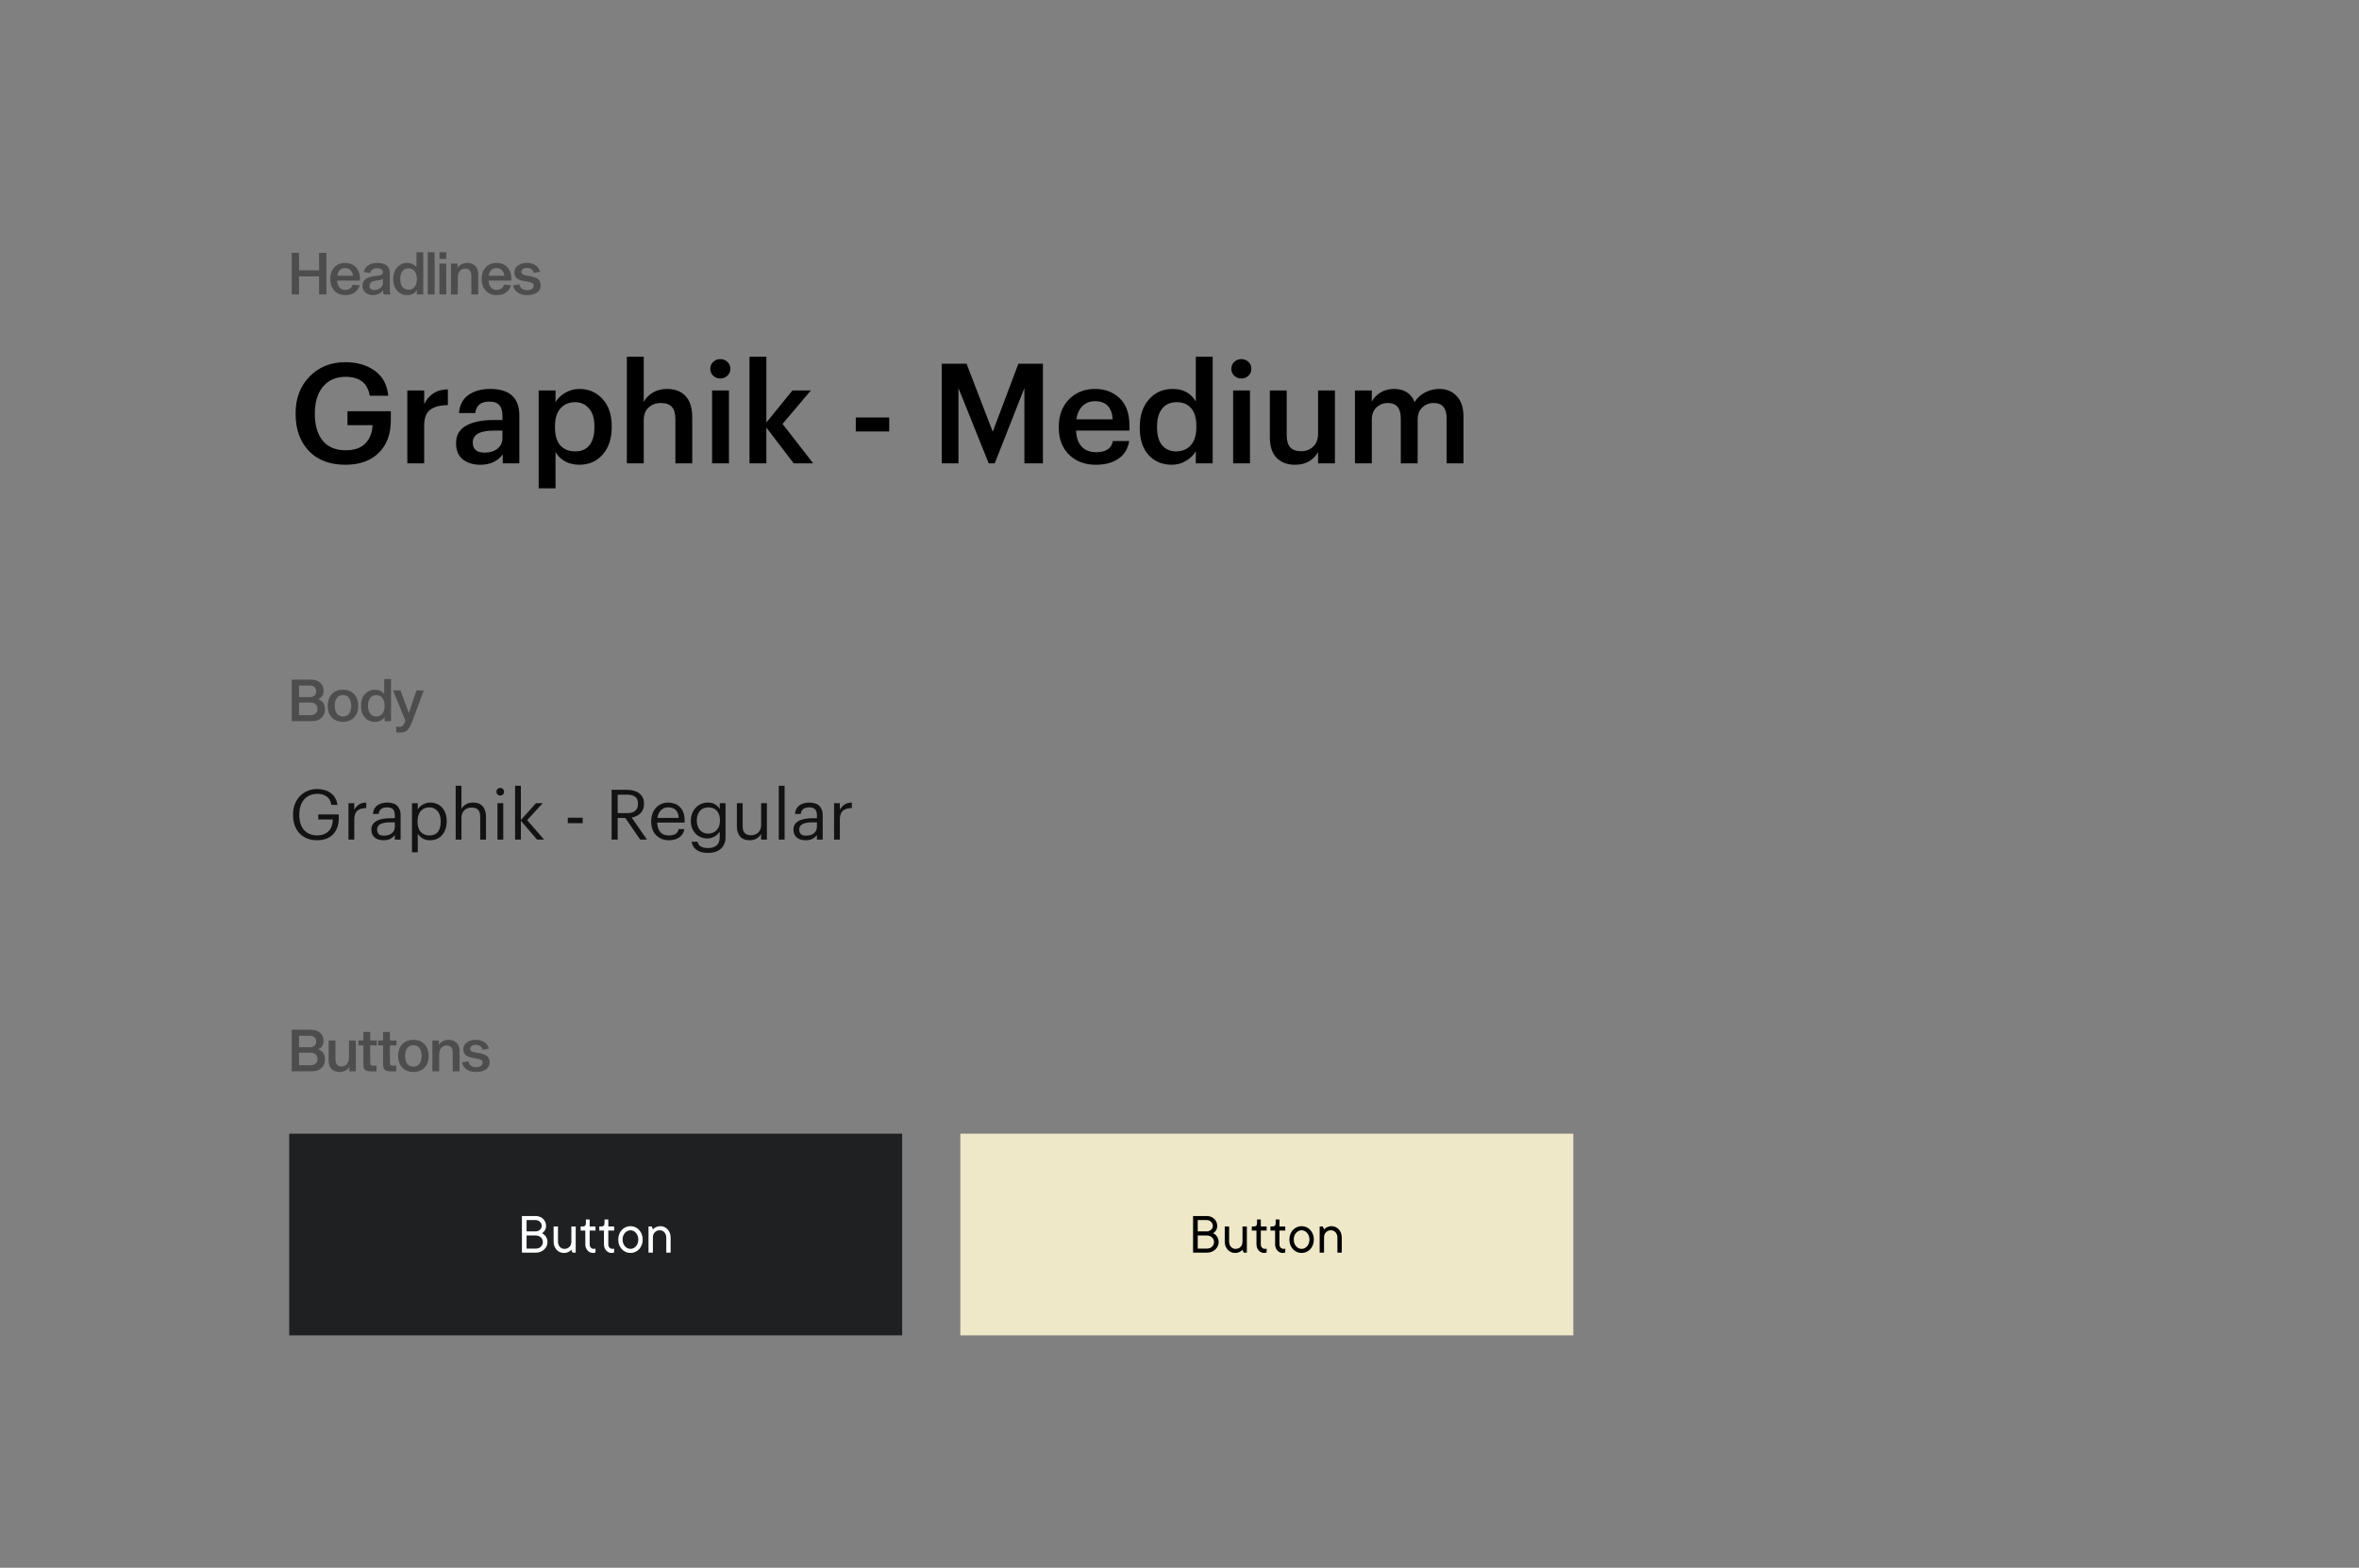 <svg fill="none" height="900" viewBox="0 0 1354 900" width="1354" xmlns="http://www.w3.org/2000/svg"><rect x="0" y="0" width="1354" height="900" fill="#808080" stroke="none"/><g fill="#000"><path d="m187.343 169h-4.209v-10.354h-11.489v10.354h-4.209v-23.848h4.209v10.02h11.489v-10.02h4.209zm19.093-5.177c-.468 1.536-1.369 2.85-2.705 3.941s-3.218 1.637-5.645 1.637c-1.692 0-3.184-.379-4.476-1.136-1.291-.779-2.293-1.859-3.006-3.24-.69-1.38-1.035-2.983-1.035-4.809 0-1.871.345-3.496 1.035-4.877.69-1.403 1.67-2.483 2.939-3.24 1.292-.779 2.806-1.169 4.543-1.169 1.67 0 3.14.357 4.409 1.069 1.291.713 2.293 1.759 3.006 3.14.735 1.358 1.102 2.984 1.102 4.876 0 .223-.022.579-.067 1.069h-12.993c.045 1.581.479 2.873 1.303 3.875.824.979 1.904 1.469 3.24 1.469 1.269 0 2.249-.3 2.939-.902.69-.623 1.169-1.336 1.436-2.137zm-8.35-9.92c-1.314 0-2.36.423-3.14 1.269-.757.824-1.202 1.859-1.336 3.106h8.985c-.134-1.247-.59-2.282-1.369-3.106-.758-.846-1.804-1.269-3.14-1.269zm22.265 15.097c-.156-.178-.289-.479-.401-.902-.089-.423-.133-.913-.133-1.469-.512.89-1.325 1.581-2.438 2.07-1.091.468-2.238.702-3.441.702-1.046 0-2.026-.212-2.939-.635-.891-.423-1.603-1.035-2.138-1.837-.512-.801-.768-1.726-.768-2.772 0-1.826.613-3.173 1.837-4.042 1.247-.868 3.118-1.425 5.612-1.67 1.647-.178 2.772-.411 3.373-.701.601-.312.902-.757.902-1.336 0-.779-.29-1.381-.869-1.804-.556-.423-1.425-.634-2.605-.634-.913 0-1.737.234-2.471.701-.713.468-1.214 1.169-1.503 2.104l-3.608-.701c.379-1.603 1.258-2.861 2.639-3.774 1.403-.913 3.095-1.37 5.077-1.37 2.471 0 4.297.501 5.477 1.503 1.181 1.002 1.771 2.338 1.771 4.008v8.852c0 1.091.022 1.892.066 2.404.067.513.201.947.401 1.303zm-.534-8.918c-.267.245-.768.457-1.503.635-.735.156-1.67.3-2.806.434-1.002.133-1.826.445-2.471.935-.646.468-.969 1.125-.969 1.971 0 .779.245 1.38.735 1.803.512.423 1.213.635 2.104.635.779 0 1.536-.156 2.271-.468.757-.311 1.381-.79 1.871-1.436.512-.668.768-1.503.768-2.505zm13.808-9.152c1.202 0 2.26.223 3.173.668.935.423 1.637 1.013 2.104 1.771h.134v-8.551h3.908v24.182h-3.708v-2.271h-.133c-.49.846-1.214 1.503-2.171 1.97-.958.468-2.049.702-3.274.702-1.536 0-2.905-.379-4.108-1.136-1.202-.779-2.149-1.859-2.839-3.24-.668-1.402-1.002-3.017-1.002-4.843 0-1.848.334-3.462 1.002-4.843.69-1.403 1.637-2.483 2.839-3.24 1.203-.779 2.561-1.169 4.075-1.169zm.902 15.398c1.447 0 2.594-.546 3.44-1.637.869-1.091 1.303-2.594 1.303-4.509s-.434-3.418-1.303-4.509c-.846-1.091-1.993-1.636-3.44-1.636-1.492 0-2.672.545-3.541 1.636-.846 1.091-1.269 2.594-1.269 4.509s.423 3.418 1.269 4.509c.869 1.091 2.049 1.637 3.541 1.637zm14.936-21.51v24.182h-3.942v-24.182zm6.686 6.513v17.669h-3.941v-17.669zm0-6.513v3.841h-3.908v-3.841zm6.553 8.851c1.314-1.826 3.162-2.739 5.545-2.739 1.759 0 3.228.546 4.409 1.637 1.202 1.069 1.803 2.661 1.803 4.776v11.657h-3.908v-10.588c0-1.514-.311-2.594-.935-3.24-.601-.668-1.514-1.002-2.739-1.002-.734 0-1.414.201-2.037.601-.624.401-1.125.991-1.503 1.771-.379.779-.568 1.714-.568 2.805v9.653h-3.908v-17.669h3.741l-.033 2.338zm30.628 10.154c-.468 1.536-1.37 2.85-2.706 3.941s-3.218 1.637-5.645 1.637c-1.692 0-3.184-.379-4.475-1.136-1.292-.779-2.294-1.859-3.006-3.24-.691-1.38-1.036-2.983-1.036-4.809 0-1.871.345-3.496 1.036-4.877.69-1.403 1.67-2.483 2.939-3.24 1.291-.779 2.806-1.169 4.542-1.169 1.67 0 3.14.357 4.409 1.069 1.292.713 2.294 1.759 3.006 3.14.735 1.358 1.103 2.984 1.103 4.876 0 .223-.023.579-.067 1.069h-12.993c.044 1.581.479 2.873 1.303 3.875.823.979 1.903 1.469 3.239 1.469 1.27 0 2.249-.3 2.94-.902.69-.623 1.169-1.336 1.436-2.137zm-8.351-9.92c-1.313 0-2.36.423-3.139 1.269-.757.824-1.203 1.859-1.336 3.106h8.984c-.133-1.247-.59-2.282-1.369-3.106-.757-.846-1.804-1.269-3.14-1.269zm21.364 2.739c-.223-.935-.69-1.648-1.403-2.138-.712-.49-1.547-.735-2.505-.735-.98 0-1.759.212-2.338.635-.579.401-.868.98-.868 1.737 0 .646.267 1.113.801 1.403.557.289 1.392.523 2.505.701l1.77.301c1.893.334 3.363.868 4.409 1.603 1.069.735 1.604 1.97 1.604 3.707 0 1.782-.713 3.151-2.138 4.109-1.425.957-3.284 1.436-5.578 1.436-2.227 0-4.053-.501-5.478-1.503s-2.293-2.338-2.605-4.008l3.607-.668c.245 1.158.757 2.015 1.537 2.572.779.556 1.781.835 3.006.835 1.091 0 1.97-.234 2.639-.702.69-.49 1.035-1.135 1.035-1.937 0-.69-.301-1.202-.902-1.536-.579-.335-1.458-.591-2.639-.769l-1.837-.334c-1.714-.267-3.095-.768-4.141-1.503-1.047-.735-1.57-1.948-1.57-3.64 0-1.025.312-1.938.935-2.739.624-.802 1.481-1.425 2.572-1.871 1.113-.445 2.349-.668 3.707-.668 1.292 0 2.472.223 3.541.668 1.069.446 1.937 1.058 2.605 1.837.69.78 1.125 1.637 1.303 2.572z" fill-opacity=".4"/><path d="m178.358 390.152c2.338 0 4.153.59 5.444 1.77 1.292 1.158 1.938 2.728 1.938 4.71 0 1.091-.256 2.037-.769 2.839-.489.801-1.235 1.403-2.237 1.803v.134c1.224.468 2.16 1.18 2.805 2.138.646.935.969 2.115.969 3.54 0 2.138-.679 3.83-2.038 5.077-1.336 1.225-3.228 1.837-5.678 1.837h-11.356v-23.848zm-.701 10.02c1.247 0 2.193-.289 2.839-.868s.968-1.392.968-2.438c0-1.069-.322-1.882-.968-2.439-.646-.579-1.592-.868-2.839-.868h-6.012v6.613zm.401 10.354c1.358 0 2.393-.311 3.106-.935.712-.623 1.069-1.514 1.069-2.672s-.357-2.048-1.069-2.672c-.713-.623-1.748-.935-3.106-.935h-6.413v7.214zm18.827-14.596c1.759 0 3.296.379 4.61 1.136 1.313.757 2.326 1.837 3.039 3.24s1.069 3.028 1.069 4.876-.356 3.474-1.069 4.877c-.713 1.38-1.726 2.449-3.039 3.206-1.314.757-2.851 1.136-4.61 1.136-1.781 0-3.34-.379-4.676-1.136-1.314-.757-2.327-1.826-3.039-3.206-.713-1.403-1.069-3.029-1.069-4.877s.356-3.473 1.069-4.876c.712-1.403 1.725-2.483 3.039-3.24 1.336-.757 2.895-1.136 4.676-1.136zm0 15.398c1.448 0 2.594-.534 3.441-1.603.846-1.091 1.269-2.606 1.269-4.543s-.423-3.451-1.269-4.542c-.847-1.091-1.993-1.637-3.441-1.637-1.469 0-2.638.546-3.507 1.637-.846 1.091-1.269 2.605-1.269 4.542s.423 3.452 1.269 4.543c.846 1.069 2.015 1.603 3.507 1.603zm18.246-15.398c1.202 0 2.26.223 3.173.668.935.423 1.637 1.013 2.104 1.771h.134v-8.551h3.908v24.182h-3.708v-2.271h-.133c-.49.846-1.214 1.503-2.172 1.97-.957.468-2.048.702-3.273.702-1.536 0-2.906-.379-4.108-1.136-1.202-.779-2.149-1.859-2.839-3.24-.668-1.402-1.002-3.017-1.002-4.843 0-1.848.334-3.462 1.002-4.843.69-1.403 1.637-2.483 2.839-3.24 1.202-.779 2.561-1.169 4.075-1.169zm.902 15.398c1.447 0 2.594-.546 3.44-1.637.868-1.091 1.303-2.594 1.303-4.509s-.435-3.418-1.303-4.509c-.846-1.091-1.993-1.636-3.44-1.636-1.492 0-2.672.545-3.541 1.636-.846 1.091-1.269 2.594-1.269 4.509s.423 3.418 1.269 4.509c.869 1.091 2.049 1.637 3.541 1.637zm20.647 2.672c-.69 1.848-1.381 3.24-2.071 4.175-.69.958-1.414 1.592-2.171 1.904-.735.312-1.625.467-2.672.467s-1.837-.033-2.371-.1v-3.34c.089 0 .278.023.567.067.312.045.724.067 1.236.067.846 0 1.481-.201 1.904-.601.445-.401.891-1.147 1.336-2.238l.267-.601-7.081-17.469h4.242l4.71 12.859h.133l4.342-12.859h4.209z" fill-opacity=".4"/><path d="m178.358 591.152c2.338 0 4.153.59 5.444 1.77 1.292 1.158 1.938 2.728 1.938 4.71 0 1.091-.256 2.037-.769 2.839-.489.801-1.235 1.403-2.237 1.803v.134c1.224.468 2.16 1.18 2.805 2.138.646.935.969 2.115.969 3.54 0 2.138-.679 3.83-2.038 5.077-1.336 1.225-3.228 1.837-5.678 1.837h-11.356v-23.848zm-.701 10.02c1.247 0 2.193-.289 2.839-.868s.968-1.392.968-2.438c0-1.069-.322-1.882-.968-2.439-.646-.579-1.592-.868-2.839-.868h-6.012v6.613zm.401 10.354c1.358 0 2.393-.311 3.106-.935.712-.623 1.069-1.514 1.069-2.672s-.357-2.048-1.069-2.672c-.713-.623-1.748-.935-3.106-.935h-6.413v7.214zm22.334 1.136c-1.291 1.826-3.139 2.739-5.544 2.739-1.759 0-3.24-.535-4.442-1.603-1.181-1.069-1.771-2.661-1.771-4.777v-11.69h3.908v10.588c0 1.514.301 2.605.902 3.273.624.668 1.548 1.002 2.772 1.002.713 0 1.381-.2 2.004-.601.646-.401 1.158-.991 1.537-1.77.378-.779.568-1.715.568-2.806v-9.686h3.907v17.669h-3.707v-2.338zm14.094-.868c.757 0 1.292-.012 1.604-.034v3.24c-.535.045-1.448.067-2.739.067-1.158 0-2.082-.112-2.773-.334-.668-.223-1.169-.624-1.503-1.203s-.501-1.402-.501-2.471v-10.922h-2.872v-2.806h2.872v-4.943h3.908v4.943h3.775v2.806h-3.775v9.886c0 .757.145 1.247.434 1.47.29.2.813.301 1.57.301zm11.319 0c.757 0 1.291-.012 1.603-.034v3.24c-.535.045-1.447.067-2.739.067-1.158 0-2.082-.112-2.772-.334-.668-.223-1.169-.624-1.503-1.203s-.501-1.402-.501-2.471v-10.922h-2.873v-2.806h2.873v-4.943h3.908v4.943h3.774v2.806h-3.774v9.886c0 .757.144 1.247.434 1.47.289.2.813.301 1.57.301zm11.494-14.864c1.759 0 3.295.379 4.609 1.136s2.327 1.837 3.039 3.24c.713 1.403 1.069 3.028 1.069 4.876s-.356 3.474-1.069 4.877c-.712 1.38-1.725 2.449-3.039 3.206s-2.85 1.136-4.609 1.136c-1.782 0-3.34-.379-4.676-1.136-1.314-.757-2.327-1.826-3.04-3.206-.712-1.403-1.069-3.029-1.069-4.877s.357-3.473 1.069-4.876c.713-1.403 1.726-2.483 3.04-3.24 1.336-.757 2.894-1.136 4.676-1.136zm0 15.398c1.447 0 2.594-.534 3.44-1.603.846-1.091 1.269-2.606 1.269-4.543s-.423-3.451-1.269-4.542-1.993-1.637-3.44-1.637c-1.47 0-2.639.546-3.507 1.637-.847 1.091-1.27 2.605-1.27 4.542s.423 3.452 1.27 4.543c.846 1.069 2.015 1.603 3.507 1.603zm14.705-12.659c1.313-1.826 3.162-2.739 5.544-2.739 1.759 0 3.229.546 4.409 1.637 1.202 1.069 1.804 2.661 1.804 4.776v11.657h-3.908v-10.588c0-1.514-.312-2.594-.935-3.24-.602-.668-1.515-1.002-2.739-1.002-.735 0-1.414.201-2.038.601-.623.401-1.124.991-1.503 1.771-.378.779-.568 1.714-.568 2.805v9.653h-3.907v-17.669h3.74l-.033 2.338zm25.016 2.973c-.223-.935-.691-1.648-1.403-2.138-.713-.49-1.548-.735-2.505-.735-.98 0-1.759.212-2.338.635-.579.401-.869.98-.869 1.737 0 .646.268 1.113.802 1.403.557.289 1.392.523 2.505.701l1.77.301c1.893.334 3.363.868 4.409 1.603 1.069.735 1.603 1.97 1.603 3.707 0 1.782-.712 3.151-2.137 4.109-1.425.957-3.285 1.436-5.578 1.436-2.227 0-4.053-.501-5.478-1.503s-2.293-2.338-2.605-4.008l3.607-.668c.245 1.158.757 2.015 1.537 2.572.779.556 1.781.835 3.006.835 1.091 0 1.97-.234 2.638-.702.69-.49 1.036-1.135 1.036-1.937 0-.69-.301-1.202-.902-1.536-.579-.335-1.459-.591-2.639-.769l-1.837-.334c-1.714-.267-3.095-.768-4.142-1.503-1.046-.735-1.569-1.948-1.569-3.64 0-1.025.311-1.938.935-2.739.623-.802 1.481-1.425 2.572-1.871 1.113-.445 2.349-.668 3.707-.668 1.292 0 2.472.223 3.541.668 1.068.446 1.937 1.058 2.605 1.837.69.78 1.124 1.637 1.302 2.572z" fill-opacity=".4"/></g><path d="m166 650.801h351.819v115.788h-351.819z" fill="#1f2021"/><path d="m551.219 650.801h351.819v115.788h-351.819z" fill="#eee8c9"/><path d="m311.086 707.921c.576.293 1.103.674 1.582 1.141.402.402.766.935 1.092 1.598.337.664.506 1.474.506 2.43 0 .783-.169 1.539-.506 2.267-.326.718-.793 1.359-1.402 1.925-.598.554-1.305 1-2.12 1.337-.816.326-1.702.489-2.659.489h-8.007v-21.038h7.844c.87 0 1.669.147 2.398.44.739.283 1.375.68 1.908 1.191.532.511.951 1.114 1.255 1.81.305.685.457 1.43.457 2.234 0 .762-.125 1.403-.375 1.925-.239.522-.506.951-.799 1.288-.359.392-.75.712-1.174.963zm-8.84-1.012h5.17c.489 0 .951-.087 1.386-.261s.805-.407 1.109-.701c.316-.293.56-.625.734-.995.185-.38.278-.782.278-1.207 0-.467-.093-.902-.278-1.304-.174-.403-.418-.75-.734-1.044-.304-.304-.674-.544-1.109-.718-.435-.184-.897-.277-1.386-.277h-5.17zm5.333 9.867c1.185 0 2.148-.369 2.887-1.109.75-.739 1.125-1.652 1.125-2.74 0-.489-.103-.956-.31-1.402-.195-.446-.473-.832-.831-1.158-.348-.337-.767-.604-1.256-.799-.489-.207-1.028-.31-1.615-.31h-5.333v7.518zm16.032 2.495c-.805 0-1.56-.157-2.267-.472-.696-.327-1.316-.772-1.859-1.338-.533-.576-.957-1.261-1.272-2.055-.305-.804-.457-1.685-.457-2.642v-8.692h2.511v8.692c0 .62.093 1.185.278 1.696.195.511.456.952.783 1.321.337.37.728.658 1.174.865.446.195.924.293 1.435.293 1.185 0 2.147-.375 2.887-1.125.75-.761 1.125-1.778 1.125-3.05v-8.692h2.495v15.036h-1.826l-.669-1.663c-.315.359-.685.669-1.109.93-.381.25-.837.462-1.37.636-.522.174-1.142.26-1.859.26zm12.672-19.195h2.169v3.996h3.343v2.348h-3.343v7.845c0 .848.228 1.506.685 1.973.456.468 1.065.701 1.826.701.218 0 .419-.021.604-.065.087-.022.163-.054.228-.098v2.169c-.109.066-.228.12-.359.163-.293.109-.674.163-1.141.163-.577 0-1.126-.119-1.647-.358-.522-.25-.984-.593-1.387-1.028-.402-.435-.723-.957-.962-1.565-.228-.609-.342-1.294-.342-2.055v-7.845h-2.675v-2.348h1.174c1.229 0 1.838-.609 1.827-1.827zm10.698 0h2.169v3.996h3.344v2.348h-3.344v7.845c0 .848.229 1.506.685 1.973.457.468 1.066.701 1.827.701.217 0 .419-.021.603-.065.087-.022.164-.054.229-.098v2.169c-.109.066-.229.12-.359.163-.294.109-.674.163-1.142.163-.576 0-1.125-.119-1.647-.358-.522-.25-.984-.593-1.386-1.028s-.723-.957-.962-1.565c-.229-.609-.343-1.294-.343-2.055v-7.845h-2.674v-2.348h1.174c1.228 0 1.837-.609 1.826-1.827zm10.373 11.514c0 .805.119 1.538.359 2.202.25.652.587 1.212 1.011 1.68.424.467.908.831 1.451 1.092.555.25 1.12.375 1.696.375.577 0 1.137-.125 1.68-.375.544-.261 1.022-.625 1.435-1.092.413-.468.745-1.028.995-1.68.261-.664.392-1.397.392-2.202s-.131-1.533-.392-2.185c-.25-.653-.582-1.213-.995-1.68-.413-.468-.891-.826-1.435-1.077-.543-.26-1.103-.391-1.68-.391-.576 0-1.141.131-1.696.391-.543.251-1.027.609-1.451 1.077-.424.467-.761 1.027-1.011 1.68-.24.652-.359 1.38-.359 2.185zm11.53 0c0 1.131-.185 2.169-.554 3.115-.37.935-.87 1.745-1.501 2.43-.63.674-1.375 1.201-2.234 1.582-.859.37-1.767.554-2.724.554-.956 0-1.864-.184-2.723-.554-.859-.381-1.609-.908-2.251-1.582-.63-.685-1.131-1.495-1.5-2.43-.359-.935-.538-1.973-.538-3.115 0-1.131.179-2.164.538-3.099.369-.935.87-1.739 1.5-2.413.642-.685 1.392-1.218 2.251-1.599.859-.38 1.767-.57 2.723-.57.957 0 1.865.19 2.724.57.859.381 1.604.914 2.234 1.599.631.674 1.131 1.478 1.501 2.413.369.935.554 1.968.554 3.099zm10.193-7.681c.805 0 1.555.163 2.251.489.707.326 1.326.772 1.859 1.337.533.566.951 1.25 1.256 2.055.315.794.473 1.674.473 2.642v8.676h-2.496v-8.676c0-.62-.103-1.185-.309-1.696-.196-.522-.462-.968-.8-1.337-.337-.37-.728-.653-1.174-.848-.435-.196-.902-.294-1.402-.294-1.185 0-2.148.381-2.887 1.142-.739.75-1.109 1.761-1.109 3.033v8.676h-2.512v-15.036h1.843l.669 1.679c.315-.337.68-.636 1.093-.897.38-.25.837-.467 1.37-.652.532-.196 1.158-.293 1.875-.293z" fill="#fff"/><path d="m696.304 707.921c.577.293 1.104.674 1.582 1.141.403.402.767.935 1.093 1.598.337.664.506 1.474.506 2.43 0 .783-.169 1.539-.506 2.267-.326.718-.794 1.359-1.403 1.925-.598.554-1.304 1-2.12 1.337-.815.326-1.701.489-2.658.489h-8.008v-21.038h7.845c.87 0 1.669.147 2.397.44.74.283 1.376.68 1.908 1.191.533.511.952 1.114 1.256 1.81.305.685.457 1.43.457 2.234 0 .762-.125 1.403-.375 1.925-.239.522-.506.951-.799 1.288-.359.392-.751.712-1.175.963zm-8.839-1.012h5.17c.489 0 .951-.087 1.386-.261s.805-.407 1.109-.701c.315-.293.56-.625.734-.995.185-.38.277-.782.277-1.207 0-.467-.092-.902-.277-1.304-.174-.403-.419-.75-.734-1.044-.304-.304-.674-.544-1.109-.718-.435-.184-.897-.277-1.386-.277h-5.17zm5.333 9.867c1.185 0 2.147-.369 2.887-1.109.75-.739 1.125-1.652 1.125-2.74 0-.489-.103-.956-.31-1.402-.196-.446-.473-.832-.832-1.158-.348-.337-.766-.604-1.255-.799-.49-.207-1.028-.31-1.615-.31h-5.333v7.518zm16.032 2.495c-.805 0-1.561-.157-2.267-.472-.696-.327-1.316-.772-1.86-1.338-.532-.576-.956-1.261-1.272-2.055-.304-.804-.456-1.685-.456-2.642v-8.692h2.511v8.692c0 .62.093 1.185.277 1.696.196.511.457.952.783 1.321.337.37.729.658 1.175.865.445.195.924.293 1.435.293 1.185 0 2.147-.375 2.886-1.125.751-.761 1.126-1.778 1.126-3.05v-8.692h2.495v15.036h-1.827l-.668-1.663c-.316.359-.685.669-1.109.93-.381.25-.837.462-1.37.636-.522.174-1.142.26-1.859.26zm12.672-19.195h2.169v3.996h3.343v2.348h-3.343v7.845c0 .848.228 1.506.685 1.973.456.468 1.065.701 1.826.701.218 0 .419-.021.604-.065.087-.022.163-.054.228-.098v2.169c-.109.066-.228.12-.359.163-.293.109-.674.163-1.142.163-.576 0-1.125-.119-1.647-.358-.522-.25-.984-.593-1.386-1.028s-.723-.957-.962-1.565c-.228-.609-.343-1.294-.343-2.055v-7.845h-2.674v-2.348h1.174c1.229 0 1.837-.609 1.827-1.827zm10.698 0h2.169v3.996h3.344v2.348h-3.344v7.845c0 .848.229 1.506.685 1.973.457.468 1.066.701 1.827.701.217 0 .418-.021.603-.065.087-.022.163-.054.229-.098v2.169c-.109.066-.229.12-.359.163-.294.109-.674.163-1.142.163-.576 0-1.125-.119-1.647-.358-.522-.25-.984-.593-1.386-1.028-.403-.435-.723-.957-.963-1.565-.228-.609-.342-1.294-.342-2.055v-7.845h-2.675v-2.348h1.175c1.228 0 1.837-.609 1.826-1.827zm10.373 11.514c0 .805.119 1.538.358 2.202.25.652.587 1.212 1.011 1.68.425.467.908.831 1.452 1.092.554.25 1.12.375 1.696.375s1.136-.125 1.68-.375c.544-.261 1.022-.625 1.435-1.092.413-.468.745-1.028.995-1.68.261-.664.391-1.397.391-2.202s-.13-1.533-.391-2.185c-.25-.653-.582-1.213-.995-1.68-.413-.468-.891-.826-1.435-1.077-.544-.26-1.104-.391-1.68-.391s-1.142.131-1.696.391c-.544.251-1.027.609-1.452 1.077-.424.467-.761 1.027-1.011 1.68-.239.652-.358 1.38-.358 2.185zm11.53 0c0 1.131-.185 2.169-.555 3.115-.369.935-.869 1.745-1.5 2.43-.631.674-1.375 1.201-2.234 1.582-.859.37-1.767.554-2.724.554s-1.865-.184-2.723-.554c-.859-.381-1.61-.908-2.251-1.582-.631-.685-1.131-1.495-1.501-2.43-.358-.935-.538-1.973-.538-3.115 0-1.131.18-2.164.538-3.099.37-.935.87-1.739 1.501-2.413.641-.685 1.392-1.218 2.251-1.599.858-.38 1.766-.57 2.723-.57s1.865.19 2.724.57c.859.381 1.603.914 2.234 1.599.631.674 1.131 1.478 1.5 2.413.37.935.555 1.968.555 3.099zm10.193-7.681c.804 0 1.555.163 2.251.489.706.326 1.326.772 1.859 1.337.533.566.951 1.25 1.256 2.055.315.794.472 1.674.472 2.642v8.676h-2.495v-8.676c0-.62-.103-1.185-.31-1.696-.195-.522-.462-.968-.799-1.337-.337-.37-.728-.653-1.174-.848-.435-.196-.902-.294-1.403-.294-1.185 0-2.147.381-2.886 1.142-.74.75-1.109 1.761-1.109 3.033v8.676h-2.512v-15.036h1.843l.669 1.679c.315-.337.679-.636 1.092-.897.381-.25.838-.467 1.37-.652.533-.196 1.158-.293 1.876-.293z" fill="#000"/><path d="m182.04 482.36c-2.187 0-4.147-.36-5.88-1.08-1.707-.72-3.16-1.72-4.36-3-1.173-1.307-2.067-2.84-2.68-4.6-.613-1.787-.92-3.72-.92-5.8v-.32c0-2.08.333-4.013 1-5.8s1.613-3.333 2.84-4.64 2.68-2.32 4.36-3.04c1.707-.747 3.587-1.12 5.64-1.12 1.413 0 2.773.173 4.08.52s2.48.893 3.52 1.64c1.067.72 1.947 1.653 2.64 2.8.72 1.147 1.187 2.52 1.4 4.12h-3.48c-.4-2.293-1.333-3.92-2.8-4.88-1.44-.96-3.2-1.44-5.28-1.44-1.627 0-3.08.293-4.36.88-1.28.56-2.36 1.36-3.24 2.4s-1.56 2.28-2.04 3.72c-.453 1.44-.68 3.04-.68 4.8v.32c0 1.76.213 3.373.64 4.84.453 1.44 1.107 2.667 1.96 3.68s1.92 1.8 3.2 2.36 2.76.84 4.44.84c1.547 0 2.88-.24 4-.72s2.04-1.12 2.76-1.92c.747-.827 1.293-1.787 1.64-2.88.373-1.12.573-2.32.6-3.6h-8.36v-2.88h11.76v2.12c0 2.08-.307 3.907-.92 5.48-.587 1.573-1.427 2.893-2.52 3.96s-2.4 1.88-3.92 2.44c-1.52.533-3.2.8-5.04.8zm17.984-21.28h3.32v3.76c.667-1.173 1.507-2.133 2.52-2.88 1.04-.773 2.493-1.187 4.36-1.24v3.12c-1.04.053-1.987.187-2.84.4s-1.587.573-2.2 1.08c-.587.507-1.04 1.187-1.36 2.04-.32.827-.48 1.88-.48 3.16v11.48h-3.32zm20.084 21.28c-.96 0-1.867-.12-2.72-.36-.854-.24-1.6-.613-2.24-1.12-.614-.507-1.107-1.147-1.48-1.92-.347-.773-.52-1.693-.52-2.76 0-1.2.293-2.213.88-3.04.586-.827 1.36-1.493 2.32-2 .986-.507 2.106-.867 3.36-1.08 1.28-.24 2.586-.36 3.92-.36h3v-1.52c0-1.68-.347-2.88-1.04-3.6-.694-.747-1.84-1.12-3.44-1.12-2.88 0-4.48 1.253-4.8 3.76h-3.32c.106-1.2.4-2.213.88-3.04.506-.827 1.133-1.493 1.88-2 .773-.533 1.626-.907 2.56-1.12.96-.24 1.946-.36 2.96-.36 1.013 0 1.973.12 2.88.36.933.213 1.746.613 2.44 1.2.693.56 1.253 1.32 1.68 2.28.426.96.64 2.173.64 3.64v13.8h-3.32v-2.64c-.774.987-1.667 1.733-2.68 2.24-1.014.507-2.294.76-3.84.76zm.32-2.64c.88 0 1.693-.107 2.44-.32.773-.24 1.426-.573 1.96-1 .56-.427 1-.947 1.32-1.56.32-.64.48-1.36.48-2.16v-2.6h-2.88c-1.04 0-2.014.08-2.92.24-.88.133-1.654.36-2.32.68-.64.32-1.147.747-1.52 1.28-.347.507-.52 1.147-.52 1.92 0 1.093.293 1.96.88 2.6.586.613 1.613.92 3.08.92zm16.041-18.64h3.32v3.52c.294-.507.68-.987 1.16-1.44.507-.48 1.067-.893 1.68-1.24.64-.373 1.32-.667 2.04-.88s1.454-.32 2.2-.32c1.36 0 2.627.24 3.8.72 1.174.48 2.174 1.173 3 2.08.854.907 1.52 2.013 2 3.32s.72 2.773.72 4.4v.32c0 1.6-.226 3.067-.68 4.4-.453 1.307-1.093 2.44-1.92 3.4-.826.96-1.826 1.707-3 2.24-1.173.507-2.48.76-3.92.76-1.733 0-3.2-.373-4.4-1.12-1.173-.747-2.066-1.64-2.68-2.68v10.72h-3.32zm10.08 18.52c2.08 0 3.667-.667 4.76-2 1.094-1.36 1.64-3.32 1.64-5.88v-.32c0-1.333-.173-2.493-.52-3.48-.346-.987-.813-1.8-1.4-2.44-.56-.667-1.24-1.16-2.04-1.48-.773-.347-1.6-.52-2.48-.52-.96 0-1.866.16-2.72.48-.826.32-1.546.813-2.16 1.48-.613.64-1.093 1.467-1.44 2.48-.346.987-.52 2.147-.52 3.48v.32c0 2.667.64 4.653 1.92 5.96 1.28 1.28 2.934 1.92 4.96 1.92zm14.999-28.52h3.32v13.32c.48-.987 1.28-1.84 2.4-2.56 1.146-.747 2.586-1.12 4.32-1.12 1.093 0 2.08.16 2.96.48.906.293 1.68.787 2.32 1.48.666.667 1.173 1.533 1.519 2.6.374 1.067.561 2.36.561 3.88v12.84h-3.32v-13.08c0-1.84-.4-3.187-1.2-4.04s-2.04-1.28-3.72-1.28c-.774 0-1.52.12-2.241.36-.693.24-1.306.6-1.839 1.08-.534.48-.96 1.08-1.28 1.8s-.48 1.547-.48 2.48v12.68h-3.32zm23.986 10h3.32v20.92h-3.32zm1.6-4.36c-.614 0-1.134-.213-1.56-.64-.427-.427-.64-.947-.64-1.56s.213-1.133.64-1.56c.426-.427.946-.64 1.56-.64.613 0 1.133.213 1.56.64.426.427.64.947.64 1.56s-.214 1.133-.64 1.56c-.427.427-.947.64-1.56.64zm8.515-5.64h3.32v19.64l8.68-9.64h3.88l-8.96 9.72 9.72 11.2h-4.04l-9.28-10.84v10.84h-3.32zm30.251 18.36h8.56v3.12h-8.56zm25.145-16.04h8.6c1.36 0 2.64.147 3.84.44 1.227.293 2.294.76 3.2 1.4.907.64 1.627 1.467 2.16 2.48.534.987.8 2.2.8 3.64v.16c0 1.173-.186 2.213-.56 3.12-.373.88-.88 1.64-1.52 2.28-.64.613-1.386 1.12-2.24 1.52-.853.4-1.773.693-2.76.88l8.76 12.68h-3.88l-8.52-12.44h-4.4v12.44h-3.48zm8.84 13.4c2.054 0 3.614-.44 4.68-1.32 1.067-.88 1.6-2.2 1.6-3.96v-.16c0-1.947-.56-3.293-1.68-4.04s-2.653-1.12-4.6-1.12h-5.36v10.6zm24.012 15.56c-1.467 0-2.827-.253-4.08-.76-1.227-.507-2.294-1.213-3.2-2.12-.907-.933-1.614-2.053-2.12-3.36-.48-1.307-.72-2.76-.72-4.36v-.32c0-1.573.24-3.013.72-4.32.48-1.333 1.146-2.467 2-3.4.88-.96 1.92-1.693 3.12-2.2 1.2-.533 2.52-.8 3.96-.8 1.2 0 2.36.2 3.48.6 1.146.373 2.16.973 3.04 1.8s1.573 1.907 2.08 3.24c.533 1.307.8 2.893.8 4.76v1.08h-15.76c.08 2.4.68 4.24 1.8 5.52 1.12 1.253 2.76 1.88 4.92 1.88 3.28 0 5.133-1.213 5.56-3.64h3.32c-.374 2.107-1.36 3.707-2.96 4.8-1.6 1.067-3.587 1.6-5.96 1.6zm5.68-12.84c-.16-2.16-.774-3.707-1.84-4.64-1.04-.933-2.427-1.4-4.16-1.4-1.707 0-3.107.547-4.2 1.64-1.067 1.067-1.747 2.533-2.04 4.4zm16.854 20.12c-1.547 0-2.893-.173-4.04-.52-1.12-.347-2.067-.813-2.84-1.4-.747-.56-1.333-1.24-1.76-2.04-.427-.773-.707-1.6-.84-2.48h3.4c.48 2.427 2.493 3.64 6.04 3.64 2.08 0 3.72-.507 4.92-1.52s1.8-2.653 1.8-4.92v-3.04c-.293.507-.693 1-1.2 1.48-.48.48-1.027.907-1.64 1.28-.613.347-1.28.64-2 .88-.72.213-1.467.32-2.24.32-1.36 0-2.627-.24-3.8-.72-1.173-.507-2.187-1.2-3.04-2.08-.827-.88-1.48-1.92-1.96-3.12-.48-1.227-.72-2.56-.72-4v-.28c0-1.413.24-2.747.72-4 .48-1.28 1.147-2.387 2-3.32.853-.96 1.88-1.707 3.08-2.24 1.2-.56 2.52-.84 3.96-.84 1.76 0 3.187.373 4.28 1.12 1.093.72 1.947 1.587 2.56 2.6v-3.36h3.32v19.52c0 1.52-.253 2.84-.76 3.96-.507 1.147-1.2 2.093-2.08 2.84s-1.933 1.307-3.16 1.68c-1.2.373-2.533.56-4 .56zm-.04-11.08c.96 0 1.853-.16 2.68-.48.853-.347 1.587-.827 2.2-1.44.613-.64 1.093-1.413 1.44-2.32.347-.933.52-1.987.52-3.16v-.28c0-2.347-.6-4.16-1.8-5.44-1.173-1.307-2.787-1.96-4.84-1.96-1.04 0-1.973.187-2.8.56-.827.347-1.52.853-2.08 1.52s-1 1.467-1.32 2.4c-.293.907-.44 1.907-.44 3v.32c0 1.147.173 2.173.52 3.08.347.88.8 1.64 1.36 2.28.587.613 1.267 1.093 2.04 1.44.8.32 1.64.48 2.52.48zm23.838 3.8c-1.04 0-2.013-.147-2.92-.44-.88-.293-1.64-.76-2.28-1.4-.64-.667-1.147-1.507-1.52-2.52s-.56-2.24-.56-3.68v-13.24h3.32v13.08c0 1.84.387 3.187 1.16 4.04.8.853 2.027 1.28 3.68 1.28.747 0 1.467-.12 2.16-.36s1.307-.6 1.84-1.08.96-1.08 1.28-1.8.48-1.547.48-2.48v-12.68h3.32v20.92h-3.32v-3.32c-.48.987-1.293 1.853-2.44 2.6-1.12.72-2.52 1.08-4.2 1.08zm16.75-31.28h3.36v30.92h-3.36zm15.394 31.28c-.96 0-1.866-.12-2.72-.36-.853-.24-1.6-.613-2.24-1.12-.613-.507-1.106-1.147-1.48-1.92-.346-.773-.52-1.693-.52-2.76 0-1.2.294-2.213.88-3.04.587-.827 1.36-1.493 2.32-2 .987-.507 2.107-.867 3.36-1.08 1.28-.24 2.587-.36 3.92-.36h3v-1.52c0-1.68-.346-2.88-1.04-3.6-.693-.747-1.84-1.12-3.44-1.12-2.88 0-4.48 1.253-4.8 3.76h-3.32c.107-1.2.4-2.213.88-3.04.507-.827 1.134-1.493 1.88-2 .774-.533 1.627-.907 2.56-1.12.96-.24 1.947-.36 2.96-.36 1.014 0 1.974.12 2.88.36.934.213 1.747.613 2.44 1.2.694.56 1.254 1.32 1.68 2.28.427.96.64 2.173.64 3.64v13.8h-3.32v-2.64c-.773.987-1.666 1.733-2.68 2.24-1.013.507-2.293.76-3.84.76zm.32-2.64c.88 0 1.694-.107 2.44-.32.774-.24 1.427-.573 1.96-1 .56-.427 1-.947 1.32-1.56.32-.64.48-1.36.48-2.16v-2.6h-2.88c-1.04 0-2.013.08-2.92.24-.88.133-1.653.36-2.32.68-.64.32-1.146.747-1.52 1.28-.346.507-.52 1.147-.52 1.92 0 1.093.294 1.96.88 2.6.587.613 1.614.92 3.08.92zm16.042-18.64h3.32v3.76c.667-1.173 1.507-2.133 2.52-2.88 1.04-.773 2.493-1.187 4.36-1.24v3.12c-1.04.053-1.987.187-2.84.4s-1.587.573-2.2 1.08c-.587.507-1.04 1.187-1.36 2.04-.32.827-.48 1.88-.48 3.16v11.48h-3.32z" fill="#121212"/><path d="m198.24 266.8c-8.96 0-15.973-2.667-21.04-8-5.013-5.387-7.52-12.4-7.52-21.04v-.64c0-8.533 2.667-15.52 8-20.96 5.333-5.493 12.187-8.24 20.56-8.24 6.613 0 12.187 1.6 16.72 4.8 4.587 3.2 7.227 8.027 7.92 14.48h-10.64c-1.227-7.253-5.84-10.88-13.84-10.88-5.547 0-9.893 1.893-13.04 5.68-3.093 3.787-4.64 8.853-4.64 15.2v.64c0 6.347 1.493 11.387 4.48 15.12 2.987 3.68 7.387 5.52 13.2 5.52 5.067 0 8.853-1.333 11.36-4 2.56-2.667 3.92-6.133 4.08-10.4h-14.4v-8h24.88v5.28c0 7.893-2.32 14.107-6.96 18.64s-11.013 6.8-19.12 6.8zm35.551-.8v-41.84h9.68v7.84c2.774-5.6 7.307-8.427 13.6-8.48v9.04c-4.533.053-7.946.96-10.24 2.72-2.24 1.76-3.36 4.747-3.36 8.96v21.76zm41.976.8c-4.107 0-7.467-1.013-10.08-3.04-2.613-2.08-3.92-5.2-3.92-9.36 0-4.587 1.947-7.947 5.84-10.08s9.093-3.2 15.6-3.2h5.2v-2.16c0-2.88-.587-4.987-1.76-6.32-1.12-1.387-3.067-2.08-5.84-2.08-4.853 0-7.52 2.187-8 6.56h-9.36c.373-4.64 2.187-8.107 5.44-10.4 3.307-2.293 7.467-3.44 12.48-3.44 11.147 0 16.72 5.093 16.72 15.28v27.44h-9.52v-5.12c-2.987 3.947-7.253 5.92-12.8 5.92zm2.32-6.96c3.04 0 5.52-.747 7.44-2.24 1.92-1.547 2.88-3.627 2.88-6.24v-4.16h-4.96c-8.053 0-12.08 2.267-12.08 6.8 0 3.893 2.24 5.84 6.72 5.84zm31.095 20.48v-56.16h9.68v6.72c1.227-2.133 3.067-3.92 5.52-5.36 2.507-1.493 5.227-2.24 8.16-2.24 5.387 0 9.813 1.92 13.28 5.76 3.52 3.787 5.28 8.96 5.28 15.52v.64c0 6.613-1.733 11.867-5.2 15.76-3.413 3.893-7.867 5.84-13.36 5.84-3.147 0-5.92-.667-8.32-2-2.4-1.387-4.187-3.173-5.36-5.36v20.88zm20.96-21.2c3.573 0 6.293-1.173 8.16-3.52 1.92-2.347 2.88-5.76 2.88-10.24v-.64c0-4.48-1.04-7.893-3.12-10.24-2.027-2.4-4.693-3.6-8-3.6-3.467 0-6.267 1.2-8.4 3.6-2.08 2.347-3.12 5.76-3.12 10.24v.64c0 4.533 1.013 7.973 3.04 10.32 2.08 2.293 4.933 3.44 8.56 3.44zm29.665 6.88v-61.2h9.68v26c1.067-2.187 2.773-3.973 5.12-5.36 2.347-1.44 5.147-2.16 8.4-2.16 4.427 0 7.92 1.36 10.48 4.08 2.56 2.667 3.84 6.773 3.84 12.32v26.32h-9.68v-25.44c0-3.147-.667-5.467-2-6.96s-3.44-2.24-6.32-2.24-5.253.88-7.12 2.64c-1.813 1.707-2.72 4.16-2.72 7.36v24.64zm48.912 0v-41.84h9.68v41.84zm8.8-50.32c-1.12 1.067-2.48 1.6-4.08 1.6s-2.96-.533-4.08-1.6-1.68-2.373-1.68-3.92c0-1.6.56-2.933 1.68-4s2.48-1.6 4.08-1.6 2.96.533 4.08 1.6 1.68 2.4 1.68 4c0 1.547-.56 2.853-1.68 3.92zm12.679 50.32v-61.2h9.68v37.76l14.96-18.4h10.56l-16.24 19.2 17.6 22.64h-11.2l-15.68-20.56v20.56zm60.985-18.32v-8h19.2v8zm49.346 18.32v-57.2h14.24l15.04 39.04 14.72-39.04h14.08v57.2h-10.64v-43.2l-17.04 43.2h-3.44l-17.36-43.2v43.2zm88.381.8c-6.24 0-11.333-1.92-15.28-5.76s-5.92-9.013-5.92-15.52v-.64c0-6.4 1.947-11.6 5.84-15.6 3.947-4 8.933-6 14.96-6 5.653 0 10.347 1.76 14.08 5.28 3.787 3.52 5.68 8.8 5.68 15.84v2.8h-30.64c.16 4 1.227 7.067 3.2 9.2s4.747 3.2 8.32 3.2c5.653 0 8.853-2.133 9.6-6.4h9.36c-.693 4.373-2.72 7.733-6.08 10.08s-7.733 3.52-13.12 3.52zm-11.12-26.08h20.88c-.48-6.933-3.867-10.4-10.16-10.4-2.88 0-5.28.933-7.2 2.8-1.867 1.813-3.04 4.347-3.52 7.6zm54.806 26.08c-5.44 0-9.866-1.84-13.28-5.52-3.413-3.733-5.12-8.907-5.12-15.52v-.64c0-6.613 1.76-11.893 5.28-15.84 3.52-4 8.027-6 13.52-6 6.187 0 10.64 2.427 13.36 7.28v-25.76h9.68v61.2h-9.68v-7.04c-1.173 2.187-3.04 4.053-5.6 5.6-2.506 1.493-5.226 2.24-8.16 2.24zm2.4-7.68c3.52 0 6.347-1.173 8.48-3.52 2.134-2.347 3.2-5.787 3.2-10.32v-.64c0-4.533-.986-7.947-2.96-10.24-1.973-2.347-4.746-3.52-8.32-3.52-3.573 0-6.346 1.227-8.32 3.68-1.973 2.4-2.96 5.84-2.96 10.32v.64c0 4.427.987 7.813 2.96 10.16 2.027 2.293 4.667 3.44 7.92 3.44zm32.785 6.88v-41.84h9.68v41.84zm8.8-50.32c-1.12 1.067-2.48 1.6-4.08 1.6s-2.96-.533-4.08-1.6-1.68-2.373-1.68-3.92c0-1.6.56-2.933 1.68-4s2.48-1.6 4.08-1.6 2.96.533 4.08 1.6 1.68 2.4 1.68 4c0 1.547-.56 2.853-1.68 3.92zm26.679 51.12c-4.373 0-7.867-1.307-10.48-3.92s-3.92-6.587-3.92-11.92v-26.8h9.68v25.68c0 3.147.667 5.467 2 6.96s3.413 2.24 6.24 2.24c2.773 0 5.093-.88 6.96-2.64s2.8-4.213 2.8-7.36v-24.88h9.68v41.84h-9.68v-6.56c-1.12 2.187-2.827 3.973-5.12 5.36-2.24 1.333-4.96 2-8.16 2zm34.438-.8v-41.84h9.68v6.4c1.066-2.08 2.72-3.813 4.96-5.2s4.826-2.08 7.76-2.08c5.866 0 9.813 2.507 11.84 7.52 1.546-2.453 3.6-4.32 6.16-5.6s5.226-1.92 8-1.92c4.106 0 7.44 1.36 10 4.08 2.613 2.667 3.92 6.72 3.92 12.16v26.48h-9.68v-25.84c0-5.867-2.48-8.8-7.44-8.8-2.56 0-4.747.853-6.56 2.56-1.76 1.653-2.64 4-2.64 7.04v25.04h-9.68v-25.84c0-5.867-2.48-8.8-7.44-8.8-2.56 0-4.747.853-6.56 2.56-1.76 1.653-2.64 4-2.64 7.04v25.04z" fill="#000"/></svg>
